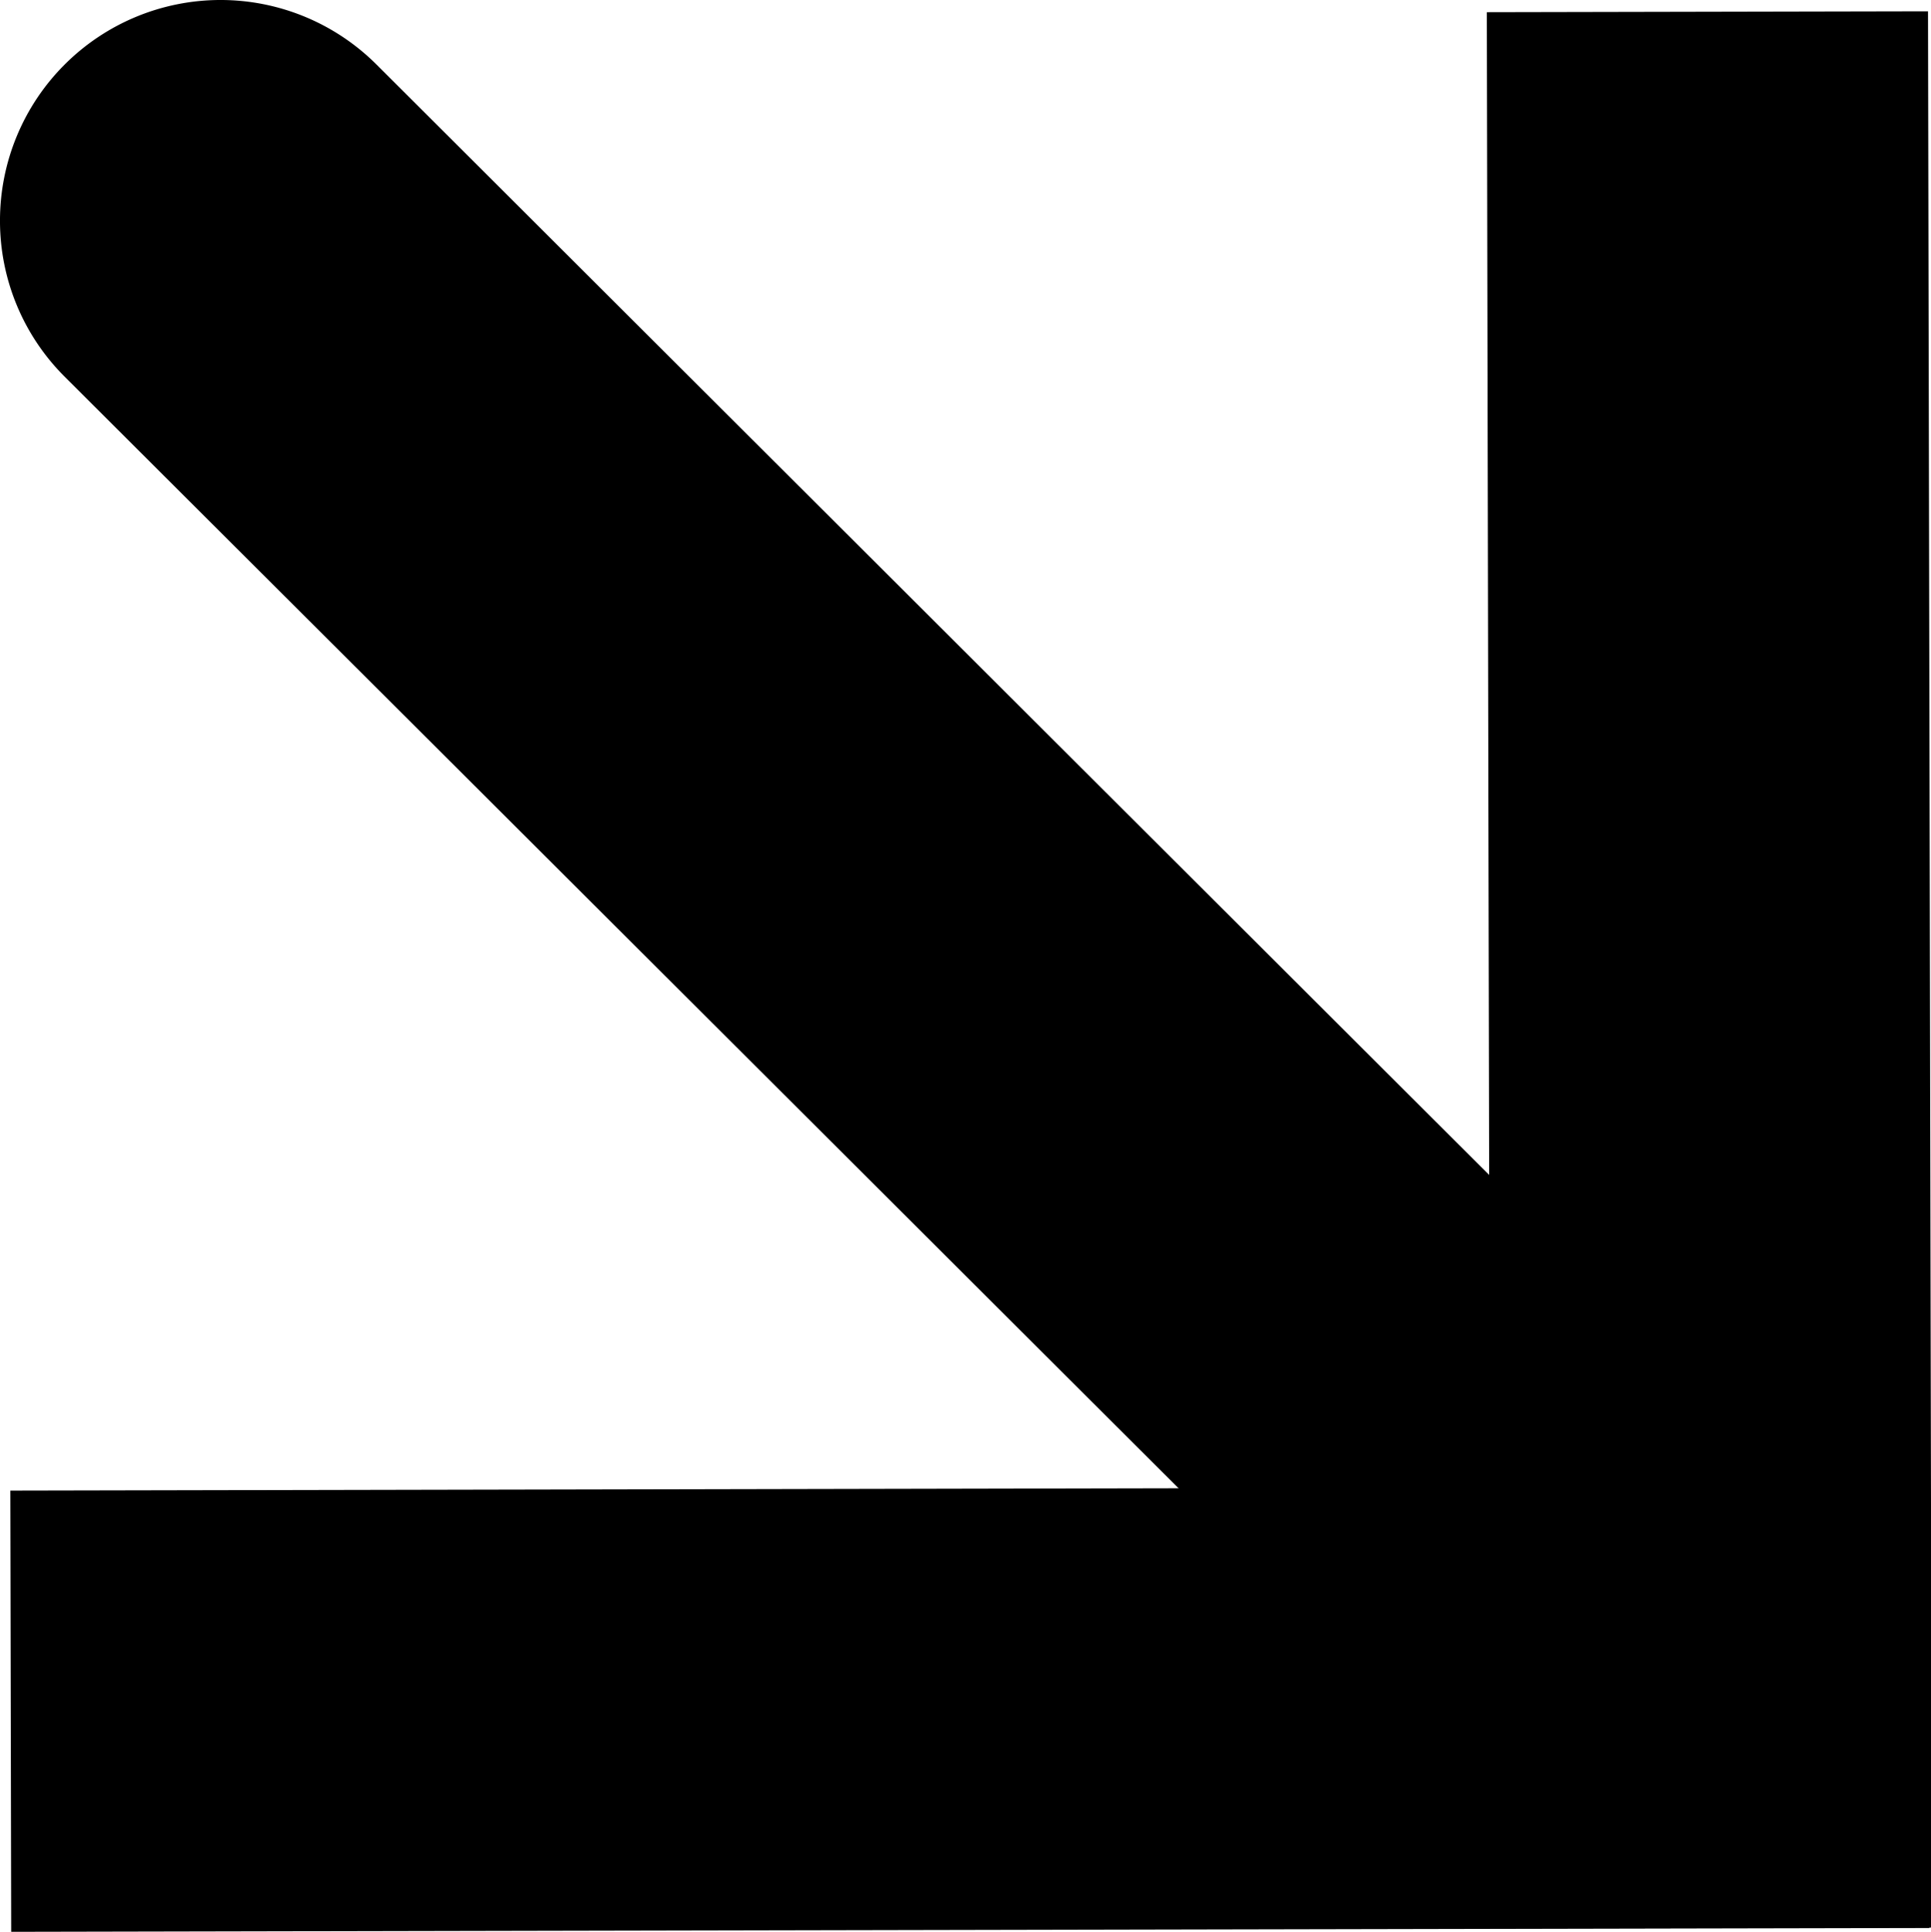 <svg xmlns="http://www.w3.org/2000/svg" width="269.958" height="270.035" viewBox="0 0 269.958 270.035">
  <g id="Groupe_4622" data-name="Groupe 4622" transform="translate(269.958) rotate(90)">
    <rect id="Rectangle_3387" data-name="Rectangle 3387" width="61.676" height="268.16" transform="matrix(1, -0.002, 0.002, 1, 207.828, 0.355)"/>
    <rect id="Rectangle_3388" data-name="Rectangle 3388" width="267.877" height="61.676" transform="matrix(1, -0.002, 0.002, 1, 1.58, 0.417)"/>
    <path id="Tracé_24112" data-name="Tracé 24112" d="M30.838,276.695a30.838,30.838,0,0,1-21.83-52.62L216.836,15.792A30.838,30.838,0,1,1,260.5,59.356L52.668,267.639a30.745,30.745,0,0,1-21.83,9.056" transform="translate(0 -6.736)"/>
  </g>
</svg>
